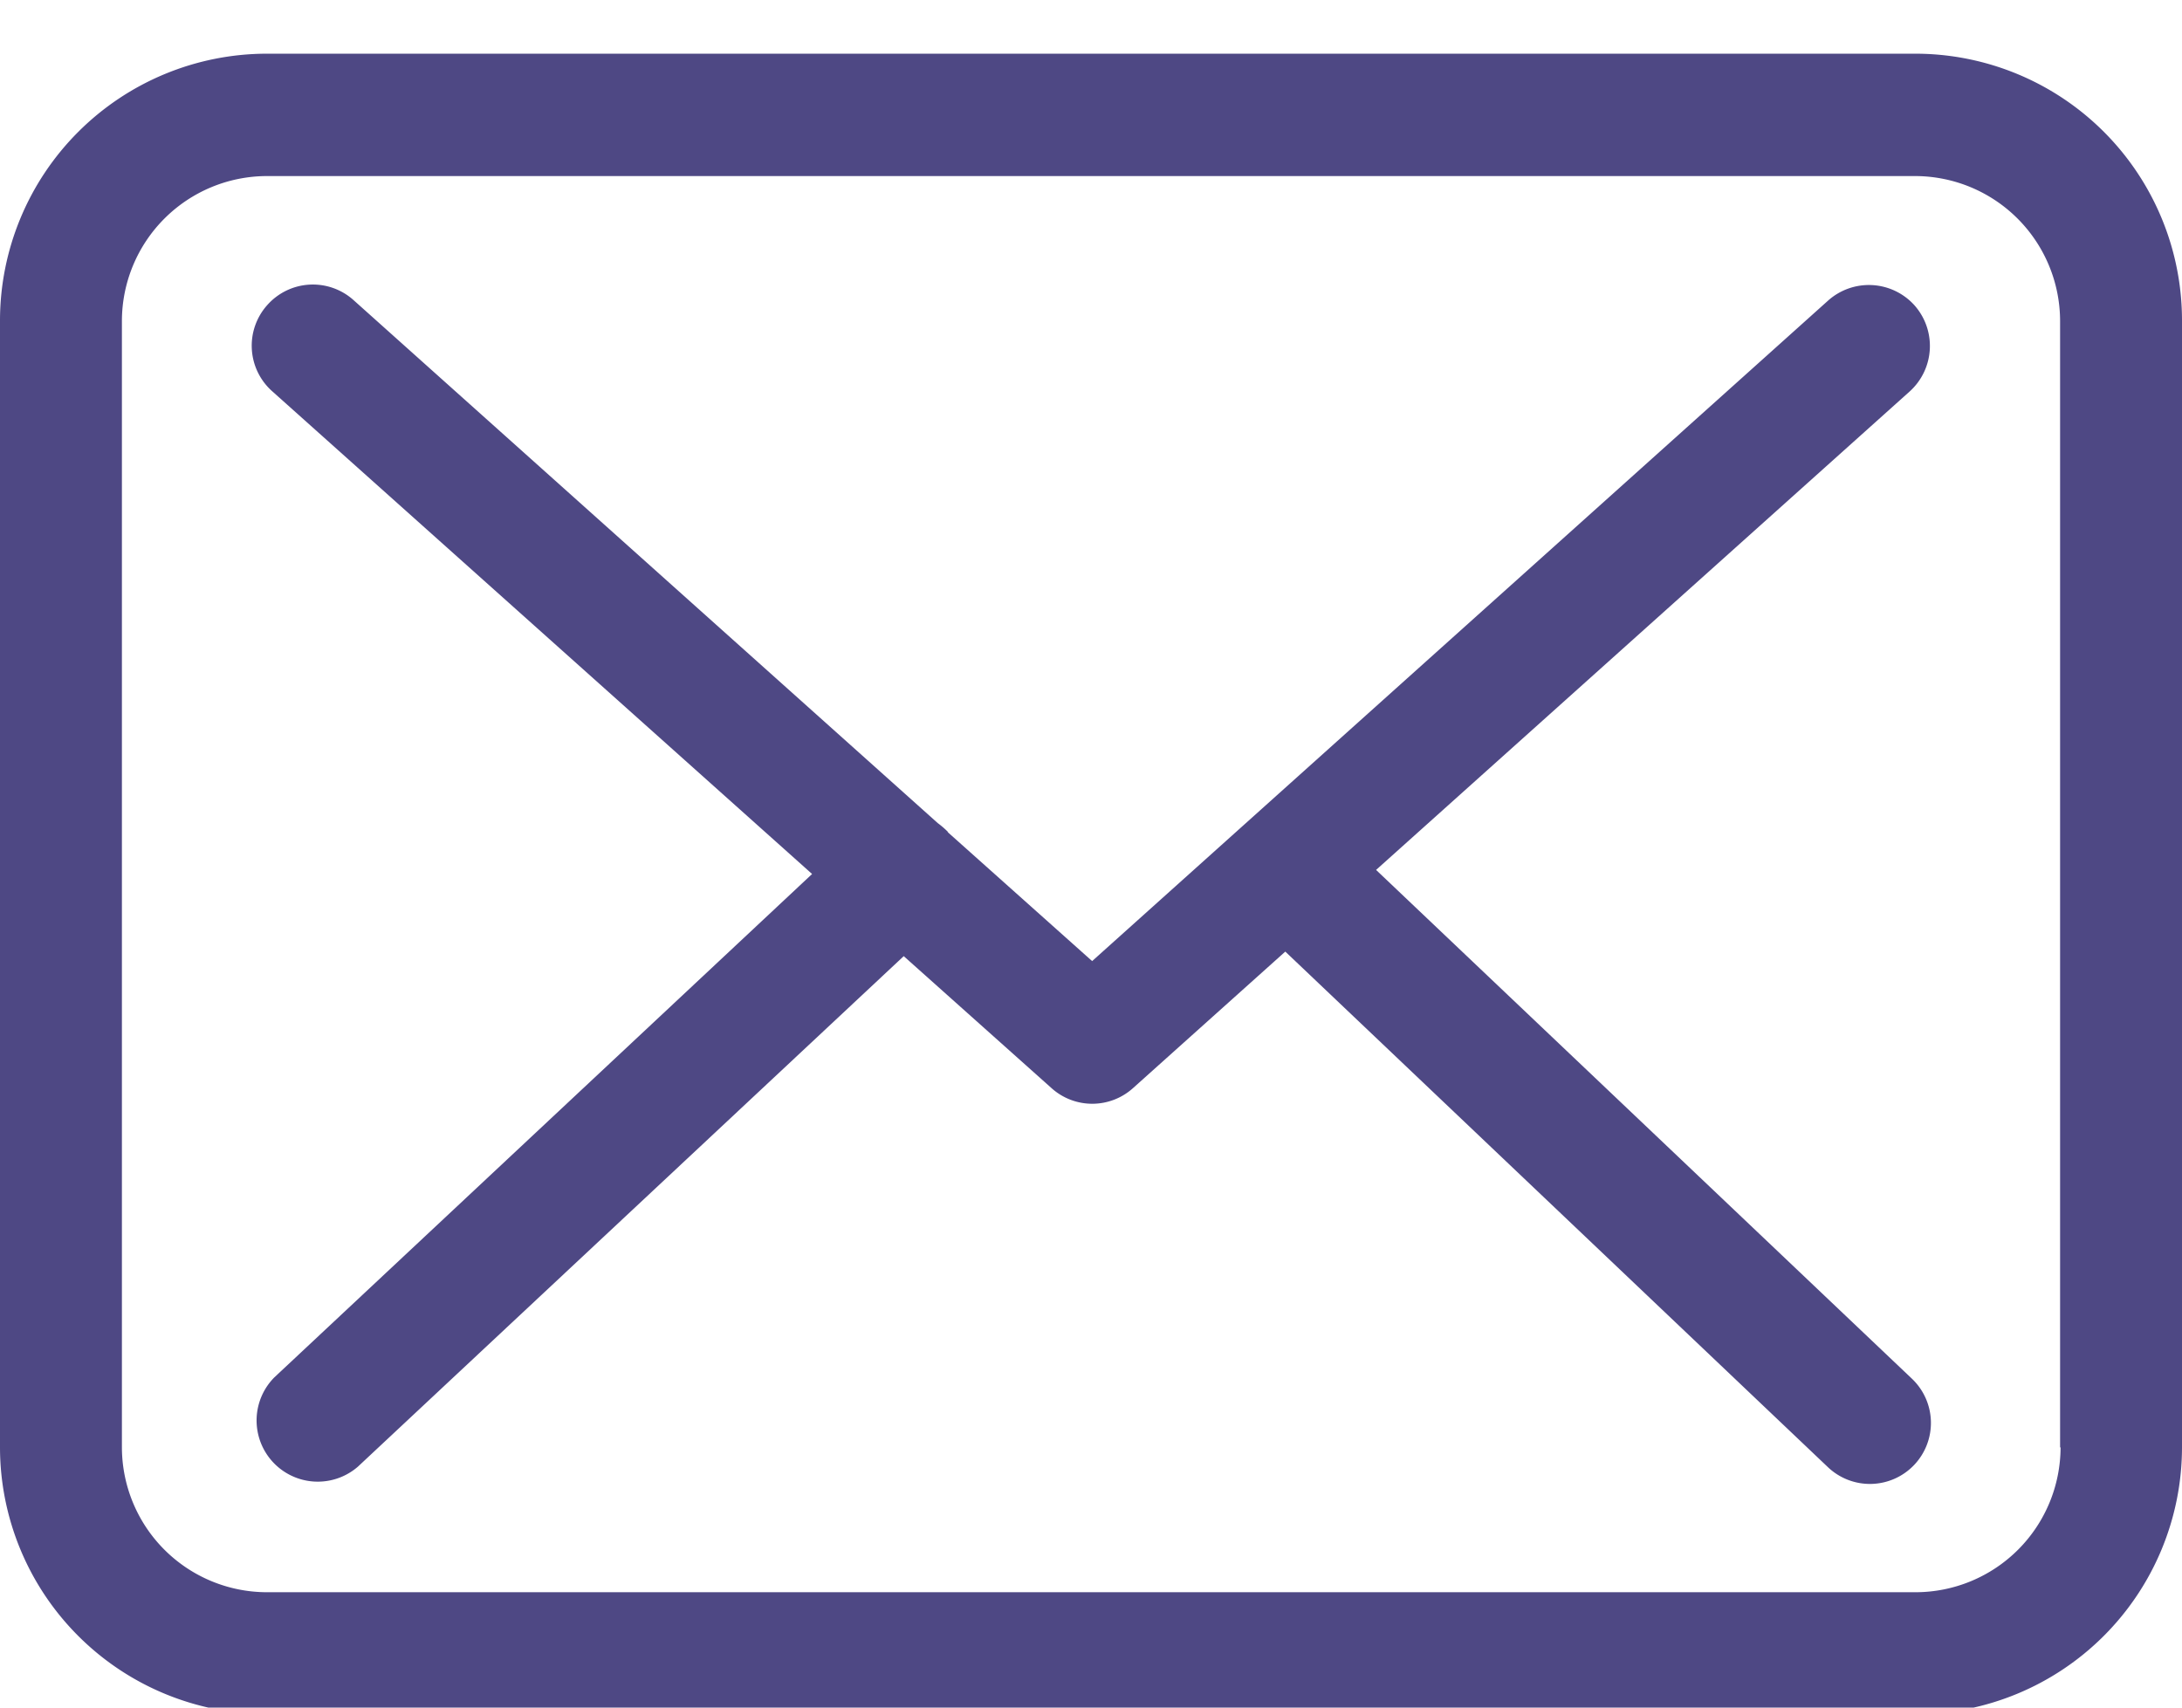 <svg xmlns="http://www.w3.org/2000/svg" width="23" height="18" viewBox="0 0 23 18"><g><g><g><g><path fill="#4e4884" d="M21.72 15.257a1.53 1.53 0 0 1-1.528 1.527H2.812a1.53 1.53 0 0 1-1.527-1.527V3.383a1.53 1.53 0 0 1 1.528-1.527h17.374a1.53 1.53 0 0 1 1.528 1.527v11.874zM20.192.566H2.812A2.815 2.815 0 0 0 0 3.378v11.879a2.815 2.815 0 0 0 2.813 2.812h17.374A2.815 2.815 0 0 0 23 15.257V3.383A2.812 2.812 0 0 0 20.192.566z"/></g><g><path fill="#4e4884" d="M14.505 9.17l5.625-5.044a.646.646 0 0 0 .048-.91.646.646 0 0 0-.909-.047l-7.757 6.962L9.999 8.78c-.005-.005-.01-.01-.01-.014a.95.95 0 0 0-.105-.09L3.726 3.163a.642.642 0 0 0-.909.053.642.642 0 0 0 .053.909L8.56 9.213l-5.668 5.306a.645.645 0 0 0 .88.942l5.754-5.382 1.561 1.394a.642.642 0 0 0 .857-.004l1.604-1.438 5.72 5.435a.642.642 0 0 0 .885-.933z"/></g></g></g></g></svg>